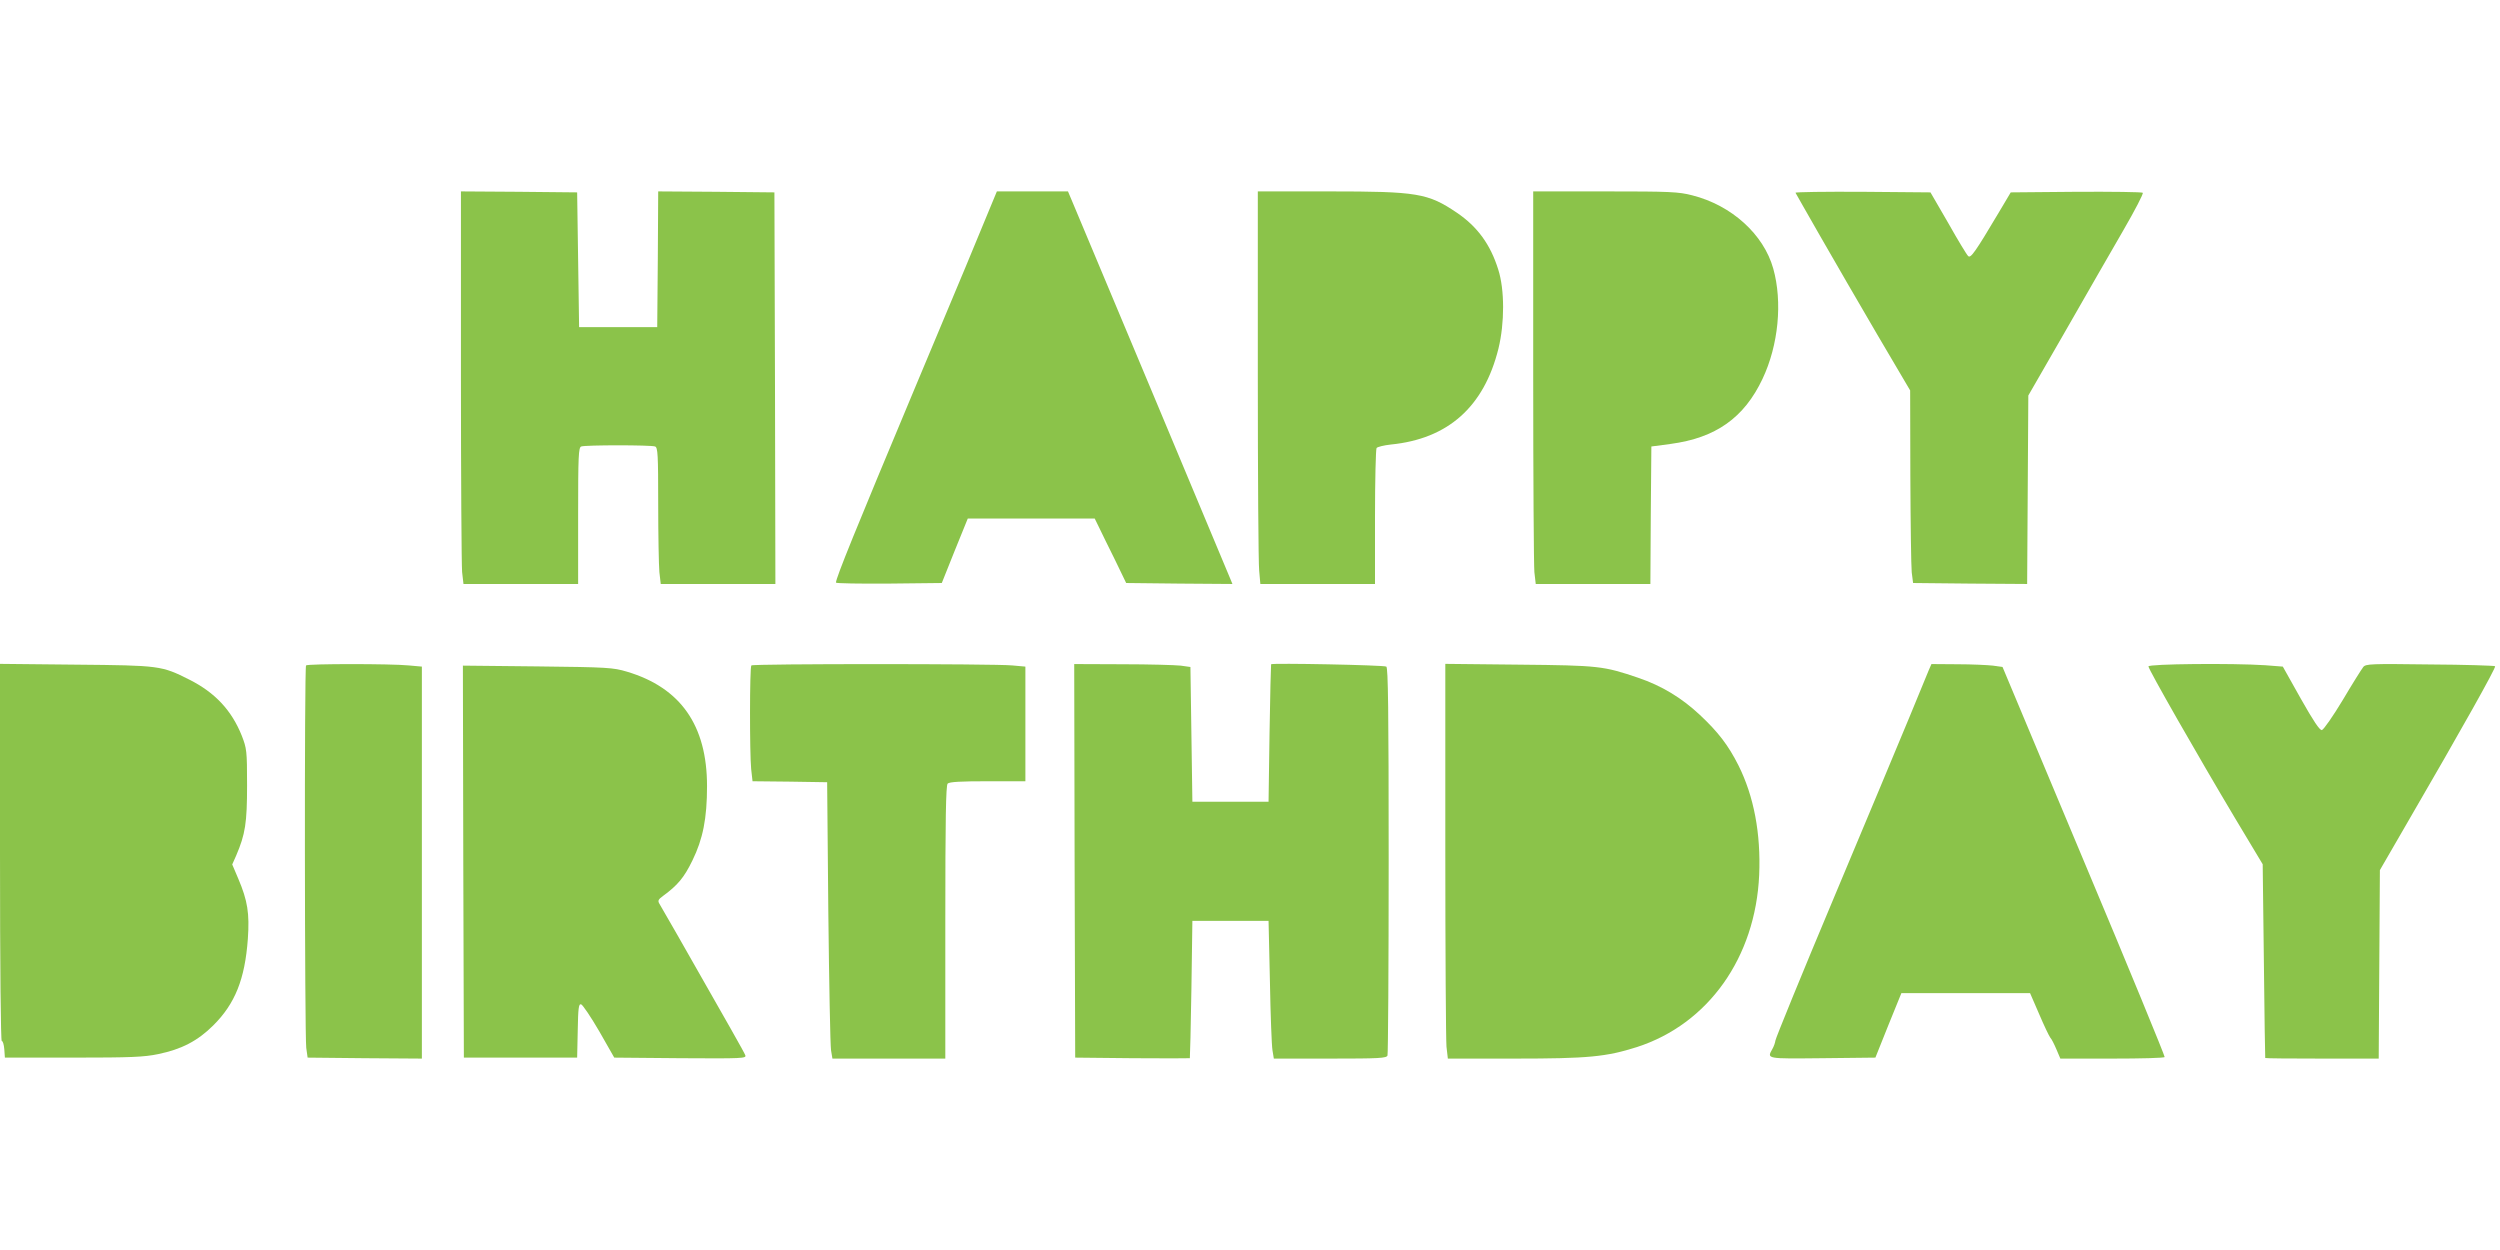 <?xml version="1.0" standalone="no"?>
<!DOCTYPE svg PUBLIC "-//W3C//DTD SVG 20010904//EN"
 "http://www.w3.org/TR/2001/REC-SVG-20010904/DTD/svg10.dtd">
<svg version="1.0" xmlns="http://www.w3.org/2000/svg"
 width="1280pt" height="640pt" viewBox="0 0 1280 640"
 preserveAspectRatio="xMidYMid meet">
<g transform="translate(0,640) scale(0.1,-0.1)"
fill="#8bc34a" stroke="none">
<path d="M2360 4477 c0 -519 3 -972 6 -1006 l7 -61 293 0 294 0 0 349 c0 309
2 350 16 355 20 8 358 8 378 0 14 -5 16 -41 16 -294 0 -158 3 -315 6 -349 l7
-61 293 0 294 0 -2 1003 -3 1002 -297 3 -298 2 -2 -347 -3 -348 -200 0 -200 0
-5 345 -5 345 -297 3 -298 2 0 -943z"/>
<path d="M5070 5338 c-18 -46 -190 -459 -383 -918 -311 -743 -406 -977 -407
-1003 0 -4 122 -6 271 -5 l271 3 66 165 67 165 325 0 325 0 22 -45 c12 -25 48
-99 81 -165 l58 -120 272 -3 272 -2 -9 22 c-12 30 -781 1866 -811 1936 l-22
52 -182 0 -182 0 -34 -82z"/>
<path d="M6440 4483 c0 -516 3 -968 7 -1005 l6 -68 293 0 294 0 0 343 c0 188
4 347 8 353 4 6 37 14 73 18 293 29 477 193 551 491 32 131 32 302 -1 405 -40
128 -106 219 -212 291 -148 100 -202 109 -653 109 l-366 0 0 -937z"/>
<path d="M7850 4476 c0 -518 3 -971 6 -1005 l7 -61 293 0 294 0 2 352 3 352
98 13 c232 31 377 134 471 333 82 173 103 394 55 565 -49 175 -213 324 -415
375 -70 18 -112 20 -446 20 l-368 0 0 -944z"/>
<path d="M9193 5413 c2 -5 60 -105 127 -223 67 -118 199 -344 291 -502 l169
-287 1 -438 c1 -241 4 -463 7 -493 l7 -55 292 -3 292 -2 3 482 3 483 190 330
c104 182 237 413 296 515 59 102 104 188 100 193 -4 4 -158 6 -342 5 l-334 -3
-60 -101 c-122 -205 -145 -238 -158 -225 -7 6 -53 82 -102 169 l-91 157 -348
3 c-191 1 -345 -1 -343 -5z"/>
<path d="M0 2036 c0 -598 4 -966 9 -966 6 0 11 -19 13 -42 l3 -43 350 0 c298
0 363 3 435 18 121 25 202 68 281 146 113 112 163 238 178 444 9 130 -1 195
-49 308 l-31 73 20 45 c47 110 56 167 56 361 0 177 -2 188 -27 253 -52 130
-137 221 -268 287 -143 72 -151 73 -582 77 l-388 4 0 -965z"/>
<path d="M1567 2993 c-9 -8 -7 -1892 1 -1958 l7 -50 293 -3 292 -2 0 1003 0
1004 -67 6 c-90 9 -518 9 -526 0z"/>
<path d="M3847 2993 c-9 -8 -9 -450 -1 -531 l7 -62 191 -2 191 -3 6 -665 c4
-366 10 -684 14 -708 l7 -42 289 0 289 0 0 698 c0 530 3 701 12 710 9 9 68 12
205 12 l193 0 0 294 0 293 -67 6 c-91 9 -1328 9 -1336 0z"/>
<path d="M5502 1993 l3 -1008 293 -3 c160 -1 293 -1 294 0 1 2 5 161 8 353 l5
350 195 0 195 0 7 -310 c3 -170 9 -329 13 -352 l7 -43 288 0 c253 0 289 2 294
16 3 9 6 458 6 999 0 776 -3 986 -12 992 -12 8 -586 19 -590 12 -1 -2 -5 -161
-8 -354 l-5 -350 -195 0 -195 0 -5 345 -5 345 -50 7 c-27 3 -161 7 -298 7
l-247 1 2 -1007z"/>
<path d="M7400 2052 c0 -522 3 -977 6 -1011 l7 -61 341 0 c379 0 469 9 627 59
365 118 607 458 626 881 9 212 -27 403 -106 561 -52 103 -103 170 -198 259
-93 87 -195 149 -316 190 -177 60 -200 63 -609 67 l-378 4 0 -949z"/>
<path d="M9875 2968 c-7 -18 -51 -125 -98 -238 -47 -113 -220 -528 -386 -923
-166 -395 -301 -726 -301 -735 -1 -9 -7 -28 -15 -42 -29 -52 -35 -51 256 -48
l271 3 66 165 67 165 330 0 329 0 46 -106 c25 -59 51 -113 57 -121 7 -7 21
-35 32 -61 l20 -47 265 0 c146 0 267 3 269 8 2 4 -183 455 -413 1002 l-417
995 -49 7 c-27 3 -109 7 -182 7 l-133 1 -14 -32z"/>
<path d="M11000 2988 c0 -15 253 -458 444 -778 l141 -235 6 -495 c3 -272 6
-496 7 -497 1 -2 132 -3 292 -3 l289 0 3 483 3 482 136 235 c287 494 460 803
454 809 -4 3 -154 8 -334 9 -301 4 -328 3 -341 -13 -8 -10 -56 -86 -105 -169
-50 -83 -98 -152 -107 -154 -11 -2 -43 46 -108 161 l-92 164 -90 7 c-168 11
-598 7 -598 -6z"/>
<path d="M2372 1988 l3 -1003 290 0 290 0 3 138 c2 116 5 138 17 135 8 -2 50
-64 93 -138 l77 -135 339 -3 c319 -2 338 -1 332 15 -6 16 -76 139 -349 618
-44 77 -85 148 -91 158 -9 15 -6 22 19 40 75 55 107 93 150 181 54 110 75 216
75 381 0 311 -135 504 -410 586 -71 21 -97 23 -458 27 l-382 4 2 -1004z"/>
</g>
</svg>
